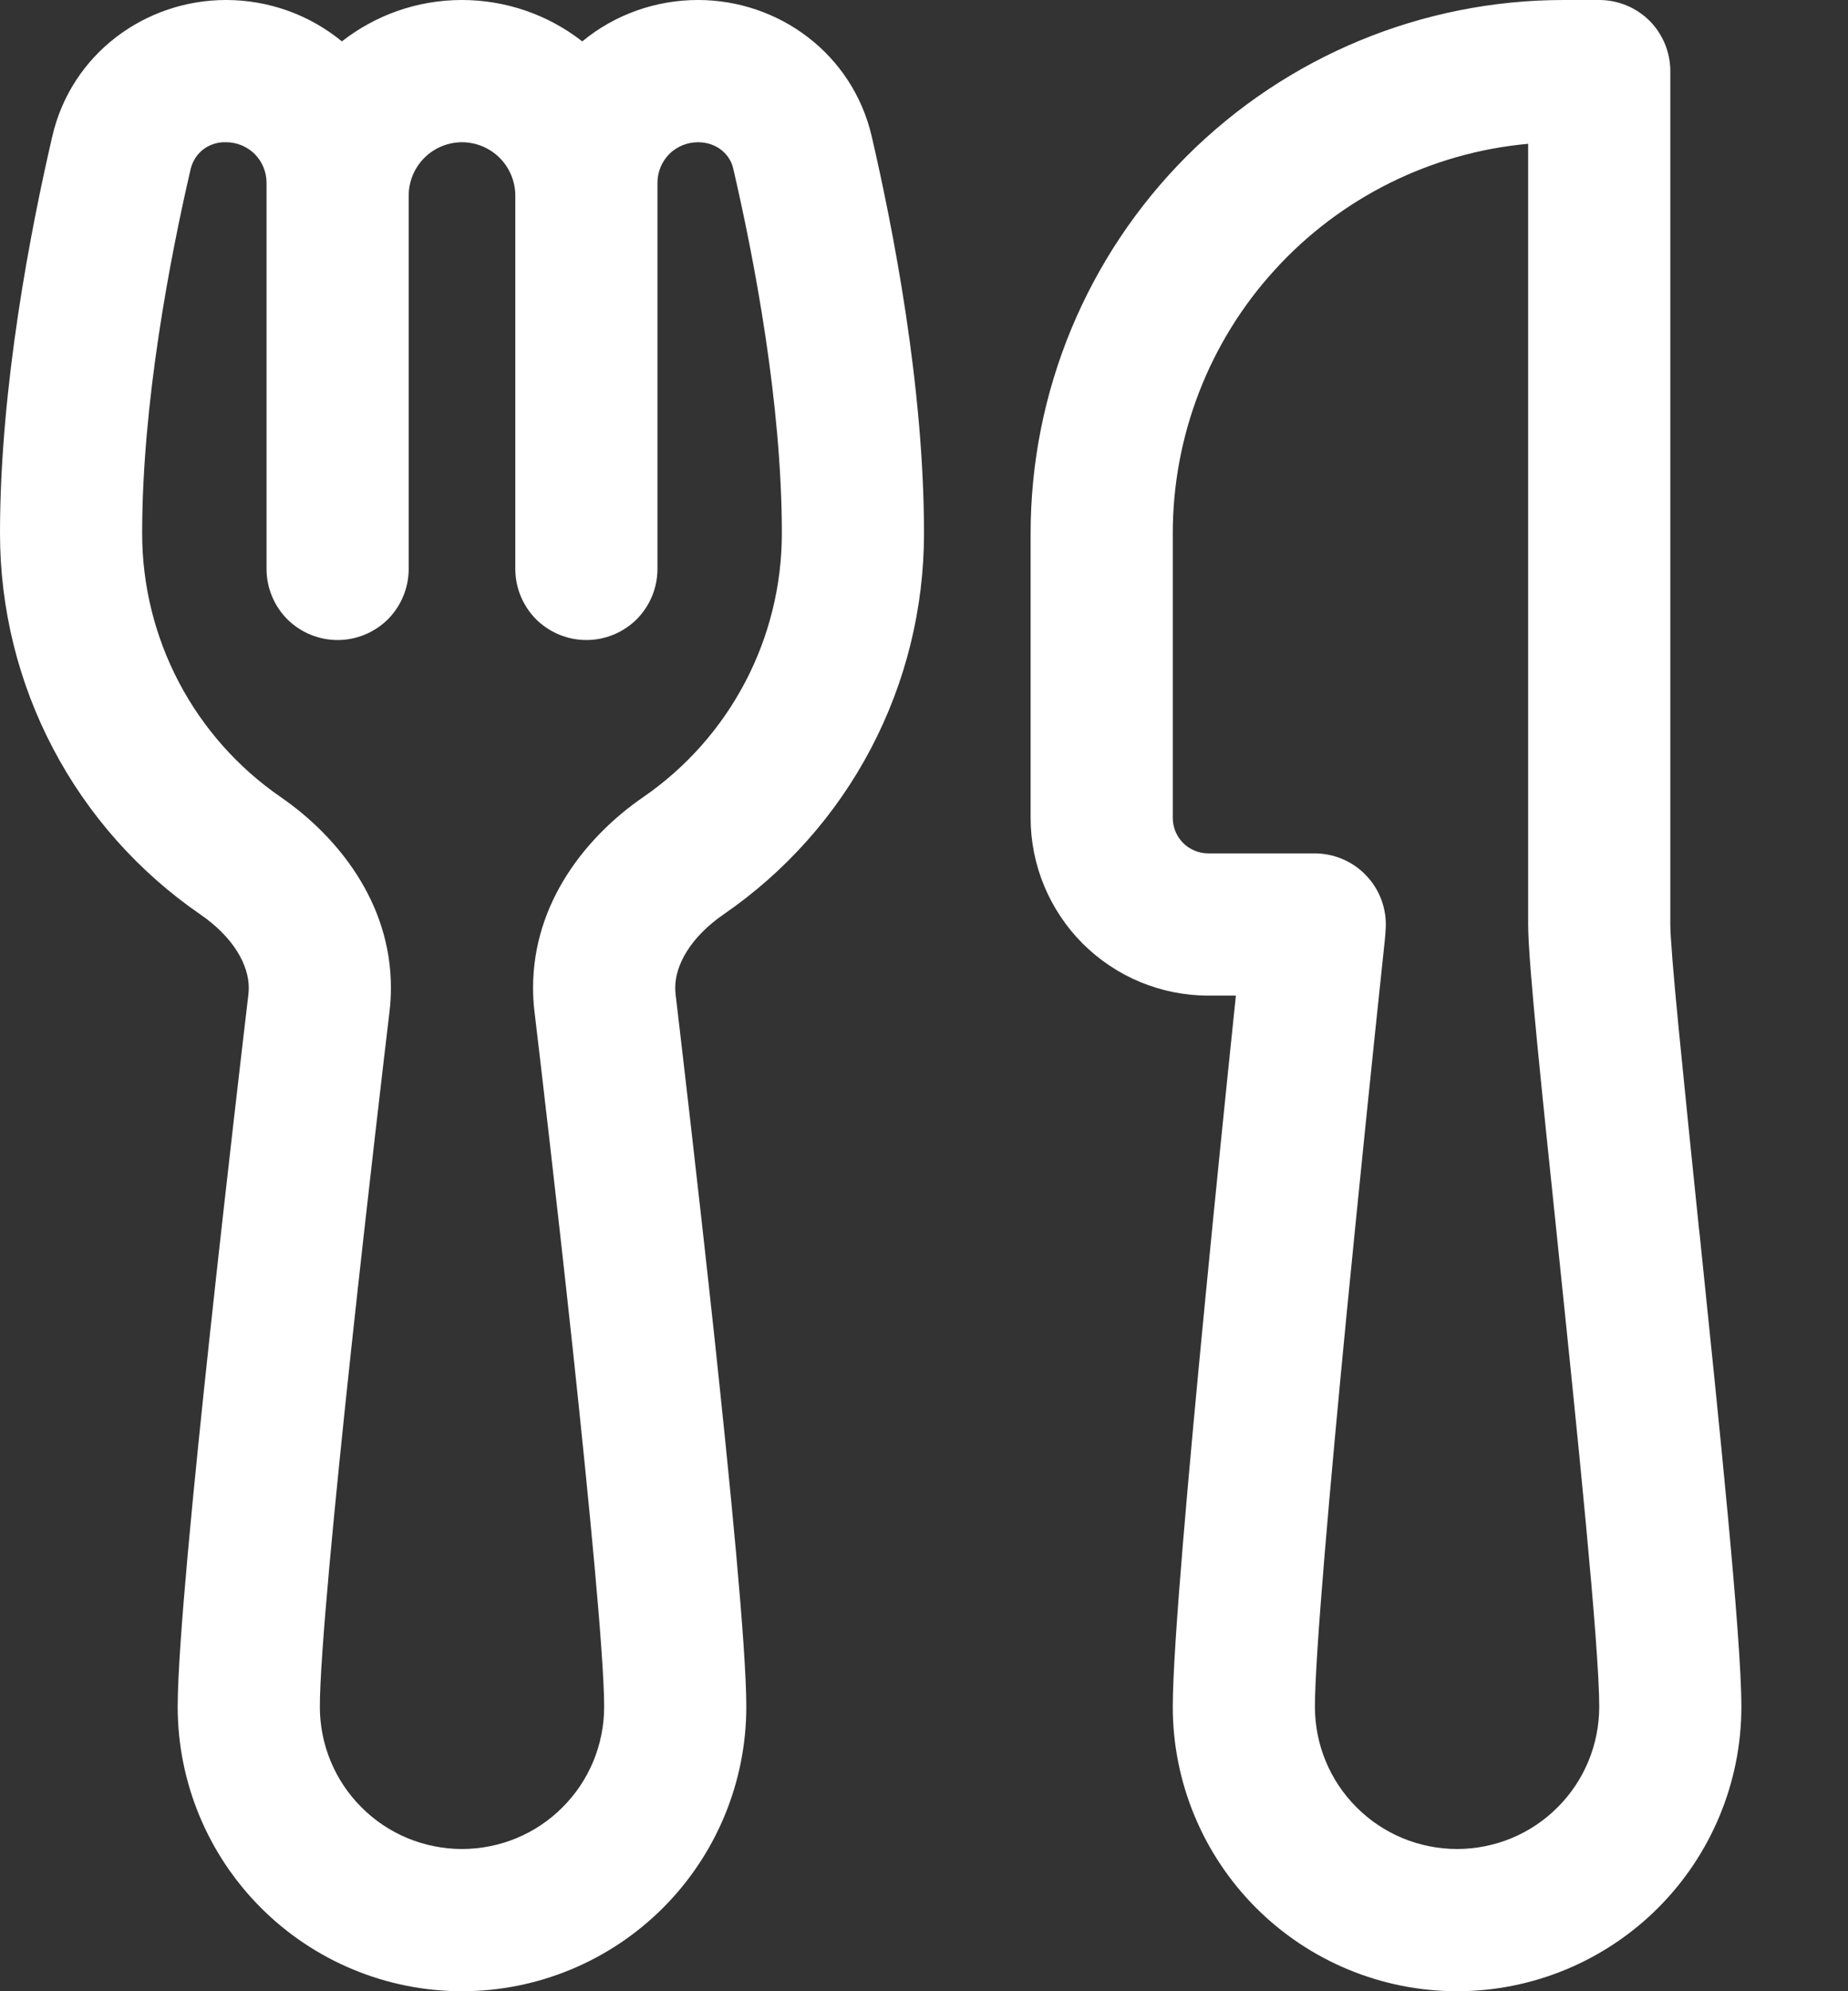 <?xml version="1.0" encoding="UTF-8"?> <svg xmlns="http://www.w3.org/2000/svg" width="13" height="14" viewBox="0 0 13 14" fill="none"><rect x="0" y="0" width="13" height="14" fill="#333333" stroke="none"/><path d="M1.59 1.4453e-06C1.021 1.4453e-06 0.502 0.379 0.368 0.958C0.218 1.605 7.83078e-08 2.715 7.83078e-08 3.75C-0 4.277 0.128 4.797 0.374 5.264C0.619 5.73 0.974 6.13 1.409 6.429C1.643 6.59 1.75 6.785 1.75 6.945C1.75 6.962 1.749 6.978 1.747 6.995C1.718 7.24 1.595 8.285 1.478 9.367C1.363 10.431 1.25 11.579 1.25 12C1.25 12.53 1.461 13.039 1.836 13.414C2.211 13.789 2.72 14 3.25 14C3.78 14 4.289 13.789 4.664 13.414C5.039 13.039 5.25 12.53 5.25 12C5.25 11.58 5.136 10.431 5.022 9.367C4.905 8.285 4.782 7.239 4.753 6.995C4.751 6.978 4.75 6.961 4.75 6.944C4.75 6.785 4.857 6.59 5.09 6.429C5.525 6.13 5.881 5.73 6.126 5.264C6.372 4.797 6.5 4.277 6.5 3.75C6.5 2.715 6.282 1.605 6.132 0.958C5.997 0.379 5.479 1.4453e-06 4.91 1.4453e-06C4.613 -0 4.325 0.102 4.096 0.291C3.854 0.102 3.556 -0 3.25 1.4453e-06C2.931 1.4453e-06 2.638 0.109 2.405 0.291C2.175 0.102 1.887 -0 1.59 1.4453e-06ZM4.625 1.285C4.625 1.209 4.655 1.137 4.708 1.083C4.762 1.03 4.834 1 4.91 1C5.04 1 5.135 1.083 5.158 1.185C5.303 1.809 5.5 2.83 5.5 3.75C5.5 4.115 5.411 4.475 5.241 4.798C5.071 5.121 4.825 5.398 4.524 5.605C4.129 5.877 3.75 6.341 3.75 6.945C3.75 7.001 3.753 7.057 3.76 7.113C3.789 7.356 3.912 8.398 4.028 9.474C4.145 10.568 4.25 11.648 4.25 12C4.25 12.265 4.145 12.52 3.957 12.707C3.77 12.895 3.515 13 3.25 13C2.985 13 2.73 12.895 2.543 12.707C2.355 12.52 2.25 12.265 2.25 12C2.25 11.648 2.354 10.568 2.472 9.474C2.588 8.398 2.711 7.356 2.74 7.113C2.747 7.056 2.75 7 2.75 6.945C2.75 6.341 2.37 5.877 1.976 5.605C1.675 5.398 1.429 5.121 1.259 4.798C1.089 4.475 1 4.115 1 3.75C1 2.83 1.197 1.809 1.342 1.185C1.356 1.13 1.388 1.082 1.433 1.048C1.478 1.015 1.534 0.998 1.59 1C1.666 1 1.738 1.03 1.792 1.083C1.845 1.137 1.875 1.209 1.875 1.285V4C1.875 4.133 1.928 4.26 2.021 4.354C2.115 4.447 2.242 4.5 2.375 4.5C2.508 4.5 2.635 4.447 2.729 4.354C2.822 4.26 2.875 4.133 2.875 4V1.375C2.875 1.276 2.915 1.18 2.985 1.11C3.055 1.04 3.151 1 3.25 1C3.349 1 3.445 1.04 3.515 1.11C3.585 1.18 3.625 1.276 3.625 1.375V4C3.625 4.133 3.678 4.26 3.771 4.354C3.865 4.447 3.992 4.5 4.125 4.5C4.258 4.5 4.385 4.447 4.479 4.354C4.572 4.26 4.625 4.133 4.625 4V1.285ZM8.25 3.75C8.25 3.064 8.506 2.402 8.969 1.896C9.431 1.389 10.067 1.073 10.75 1.011V6.5C10.75 6.639 10.777 6.954 10.813 7.329C10.851 7.718 10.902 8.208 10.956 8.725V8.726C11.097 10.082 11.25 11.568 11.25 12C11.25 12.265 11.145 12.52 10.957 12.707C10.77 12.895 10.515 13 10.25 13C9.985 13 9.73 12.895 9.543 12.707C9.355 12.52 9.25 12.265 9.25 12C9.25 11.643 9.356 10.443 9.474 9.228C9.56 8.354 9.649 7.48 9.742 6.606C9.744 6.58 9.747 6.553 9.748 6.527C9.752 6.459 9.741 6.391 9.718 6.327C9.694 6.263 9.658 6.205 9.611 6.156C9.565 6.107 9.508 6.067 9.446 6.041C9.384 6.014 9.316 6 9.248 6H8.5C8.434 6 8.37 5.974 8.323 5.927C8.276 5.88 8.25 5.816 8.25 5.75V3.75ZM11 1.4453e-06C10.005 1.4453e-06 9.052 0.395 8.348 1.098C7.645 1.802 7.25 2.755 7.25 3.75V5.75C7.25 6.082 7.382 6.399 7.616 6.634C7.851 6.868 8.168 7 8.5 7H8.694C8.62 7.71 8.548 8.42 8.479 9.131C8.364 10.316 8.25 11.581 8.25 12C8.25 12.53 8.461 13.039 8.836 13.414C9.211 13.789 9.72 14 10.25 14C10.78 14 11.289 13.789 11.664 13.414C12.039 13.039 12.25 12.53 12.25 12C12.25 11.508 12.091 9.983 11.957 8.684L11.95 8.623C11.902 8.16 11.855 7.697 11.809 7.233C11.77 6.834 11.75 6.579 11.75 6.5V0.5C11.75 0.367 11.697 0.24 11.604 0.146C11.51 0.053 11.383 1.4453e-06 11.25 1.4453e-06H11Z" fill="white"></path></svg> 
